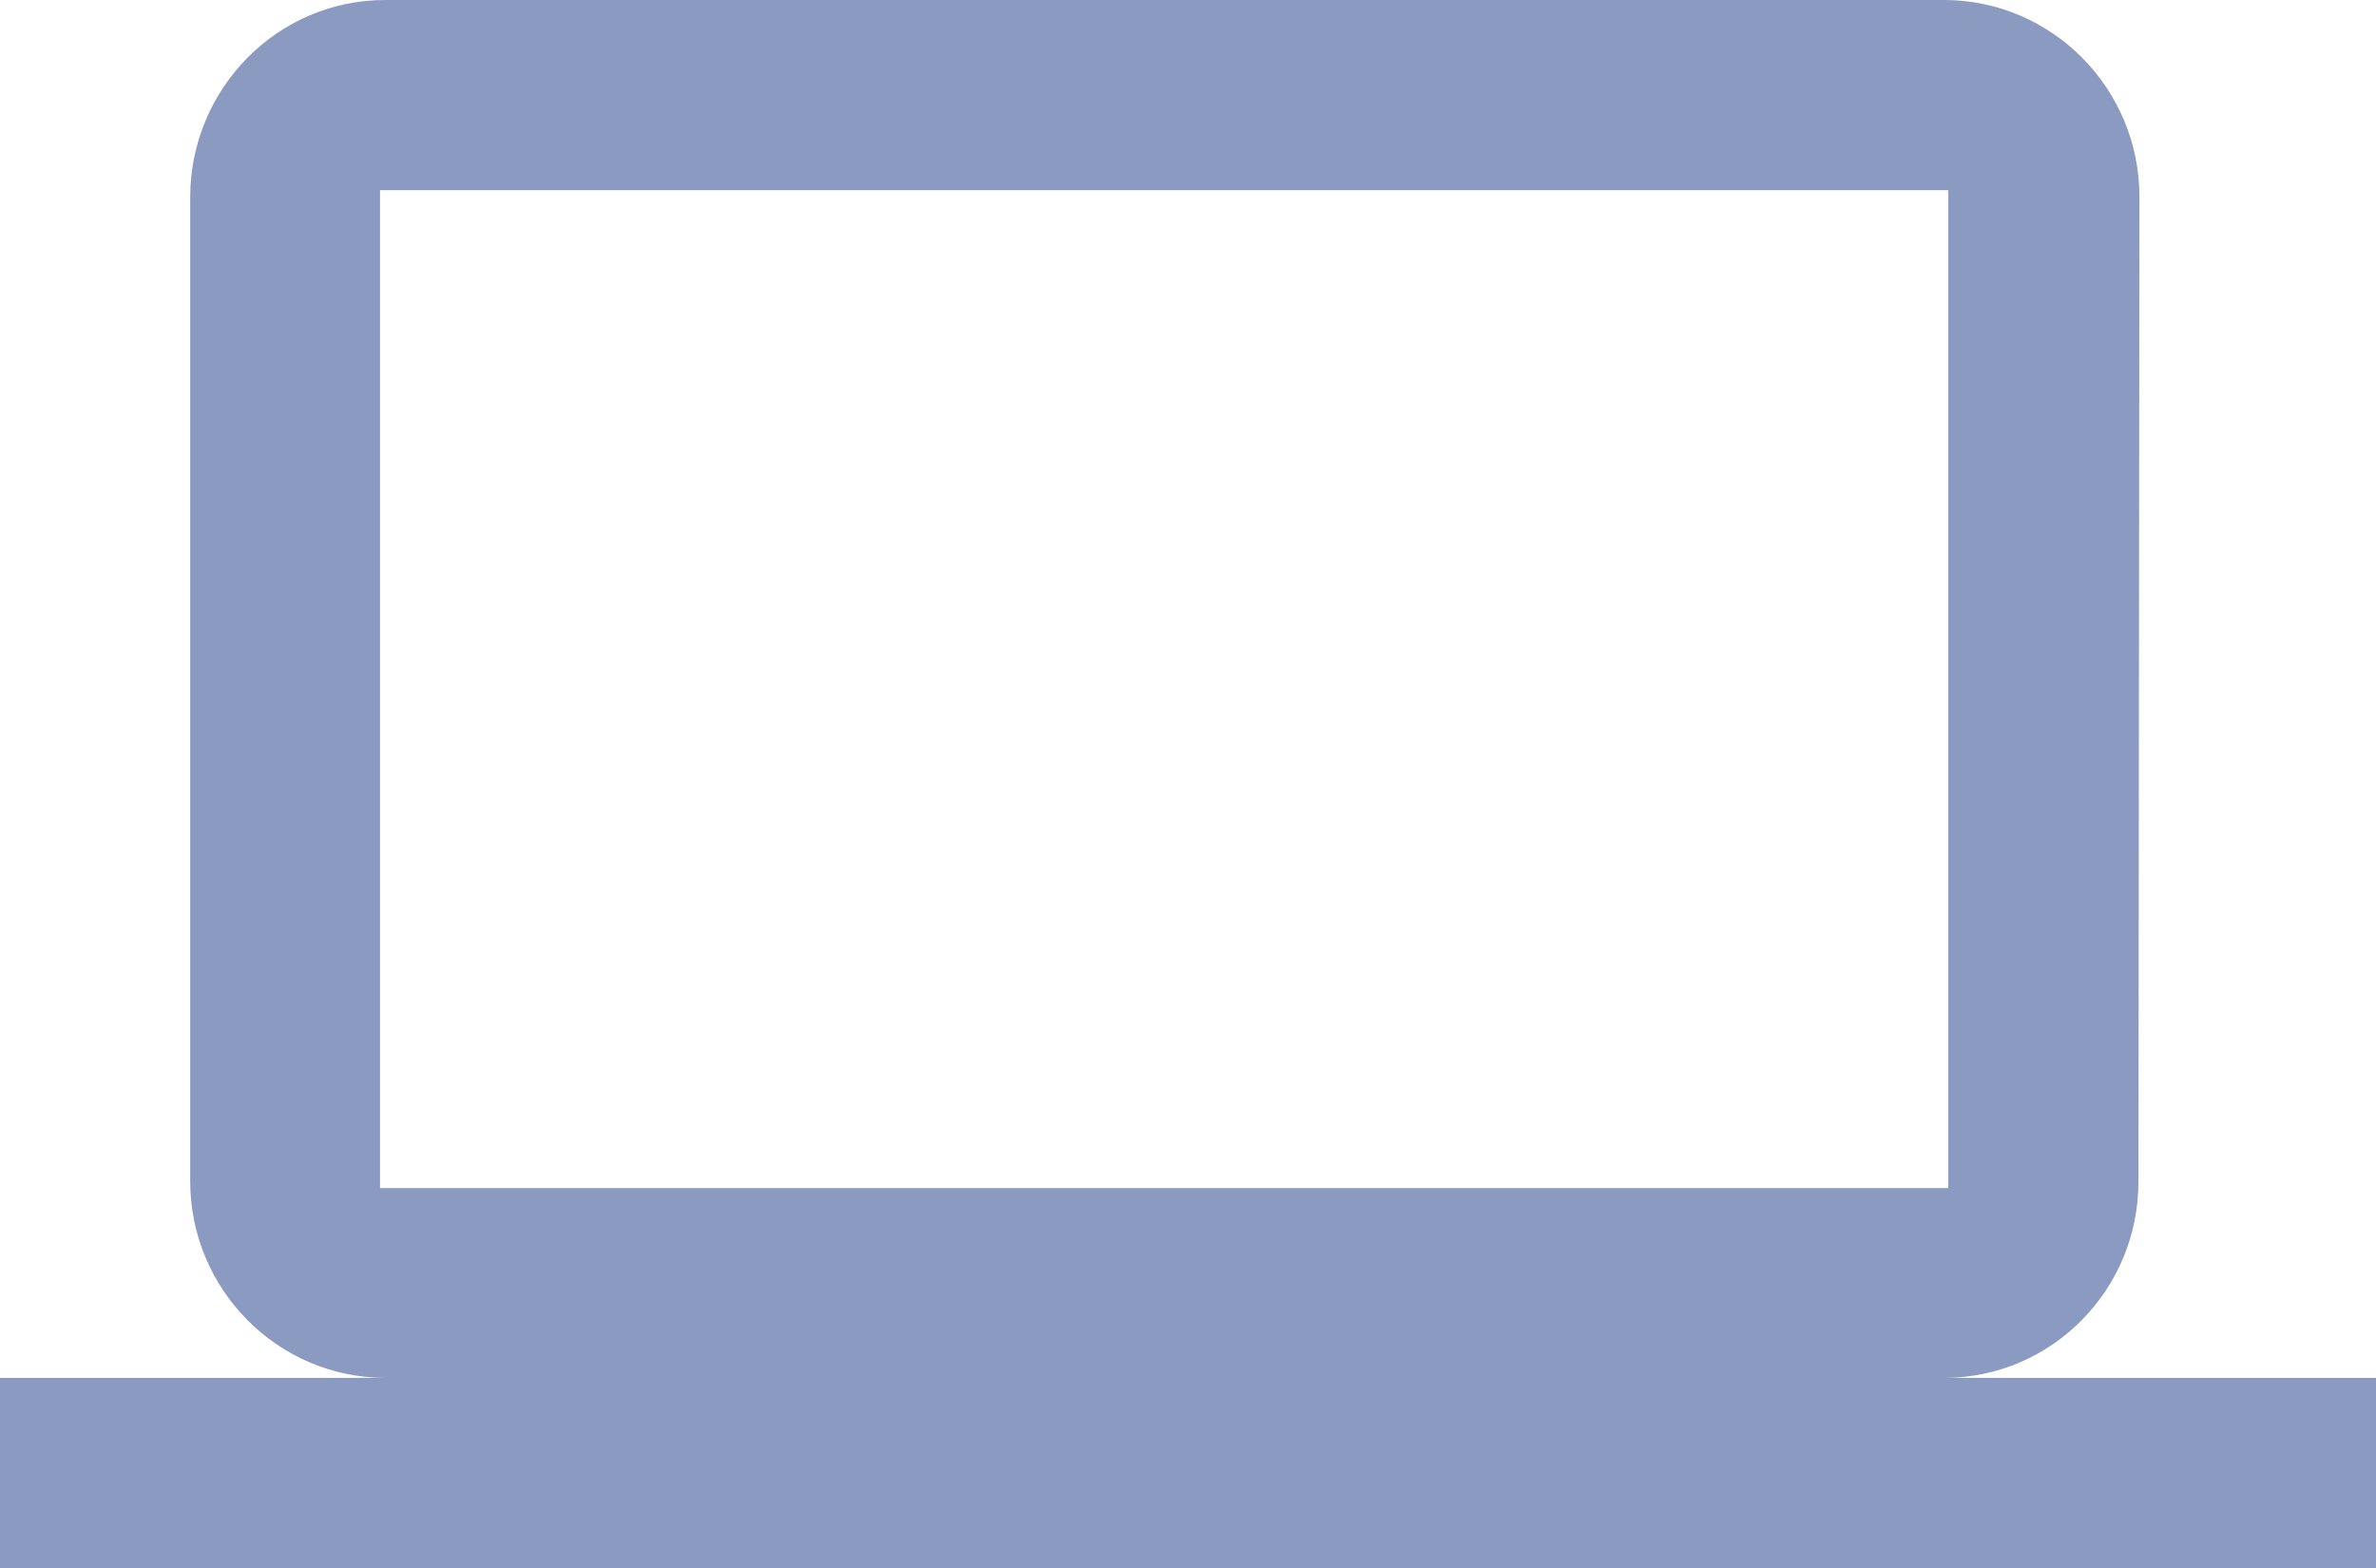 <?xml version="1.0" encoding="UTF-8"?>
<svg id="_レイヤー_2" data-name="レイヤー 2" xmlns="http://www.w3.org/2000/svg" viewBox="0 0 71.21 47">
  <defs>
    <style>
      .cls-1 {
        fill: #8b9ac1;
      }
    </style>
  </defs>
  <g id="contents">
    <path id="Icon_material-computer" data-name="Icon material-computer" class="cls-1" d="m58.28,41.3c3.22-.01,5.82-2.65,5.81-5.9l.03-29.5c0-3.25-2.62-5.89-5.84-5.9H11.54c-3.22,0-5.83,2.65-5.84,5.9v29.5c0,3.25,2.62,5.89,5.84,5.9H0v5.7h71.21v-5.7h-12.93ZM11.39,5.7h47v29.91H11.39V5.7Z"/>
  </g>
</svg>